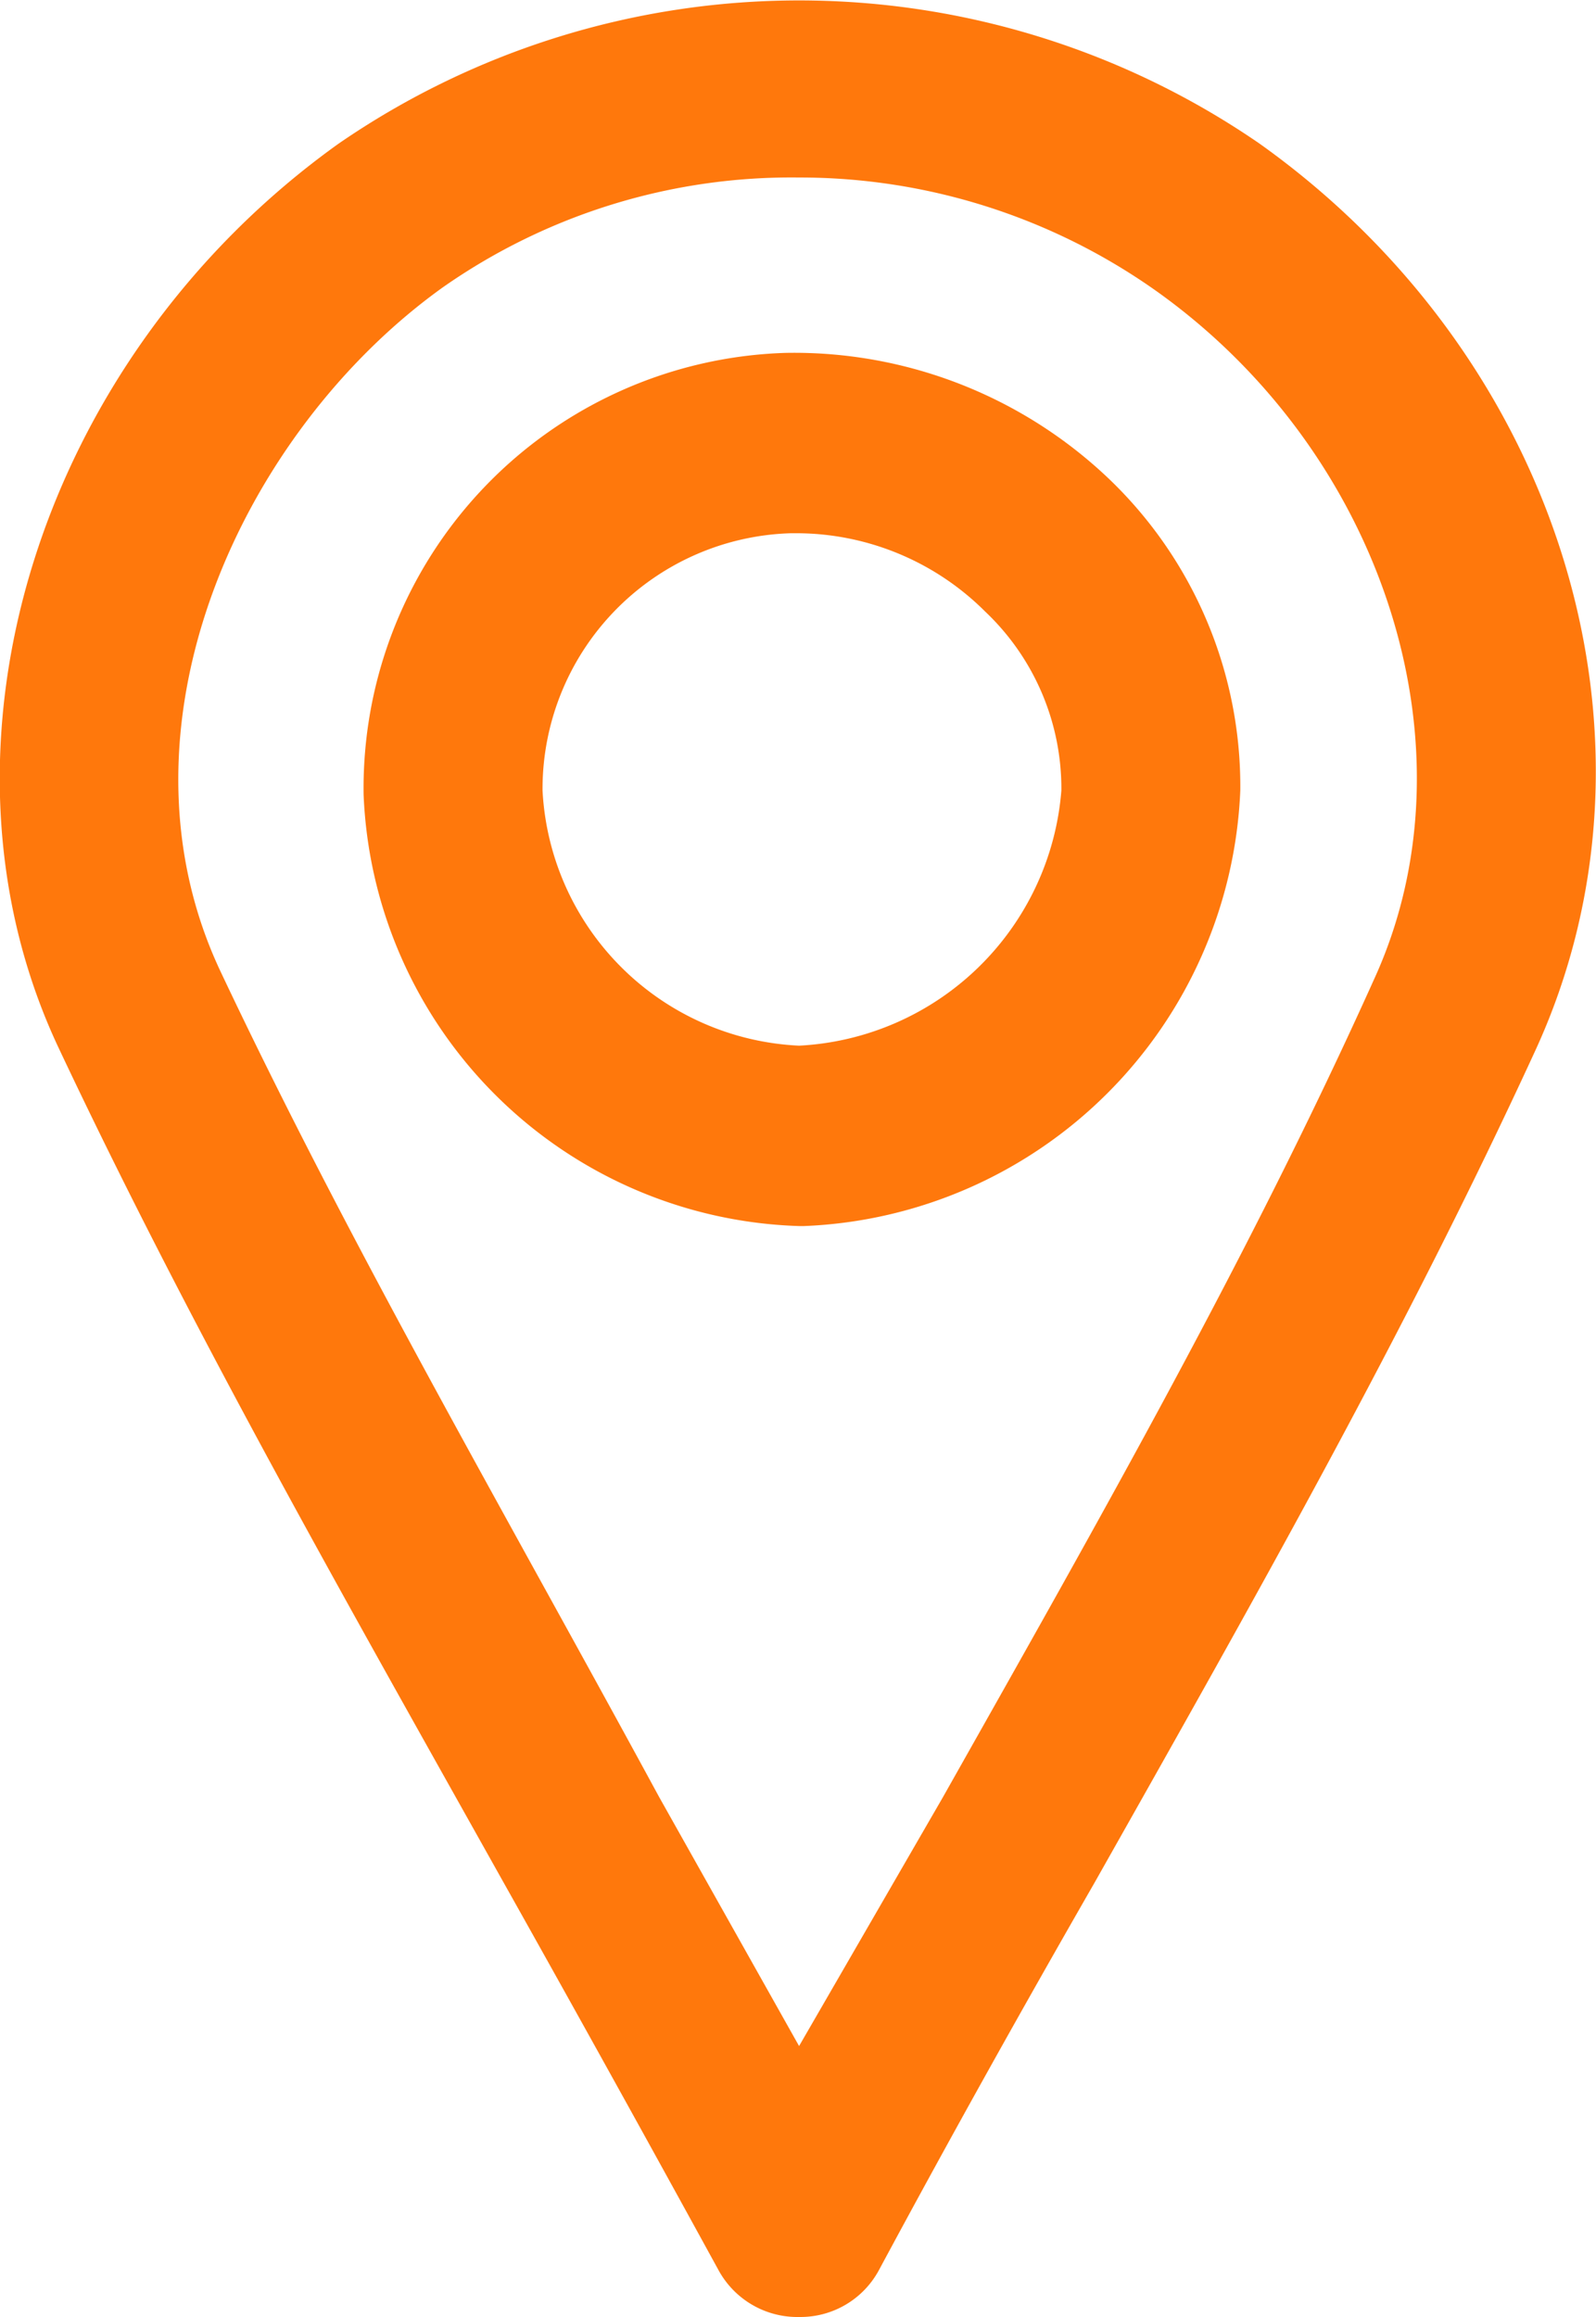 <svg xmlns="http://www.w3.org/2000/svg" viewBox="0 0 22.21 32.24"><defs><style>.cls-1{fill:#ff780c;}</style></defs><title>location</title><g id="Layer_2" data-name="Layer 2"><g id="Capa_1" data-name="Capa 1"><path class="cls-1" d="M11.12,32.24A1.25,1.25,0,0,1,10,31.59q-1.54-2.81-3-5.41c-2.24-4-4.35-7.71-6.18-11.59C-1.15,10.42.52,5,4.71,2A11.3,11.3,0,0,1,17.53,2c4.21,3,5.82,8.32,3.83,12.63-1.79,3.89-3.9,7.62-6.13,11.57-1,1.74-2,3.53-3,5.39a1.24,1.24,0,0,1-1.09.65Zm0-29.77A8.45,8.45,0,0,0,6.16,4c-2.79,2-4.7,6.11-3.09,9.52C4.87,17.33,7,21,9.17,25l1.95,3.47,2-3.46c2.2-3.9,4.29-7.58,6-11.38,1.46-3.18.16-7.29-3-9.56A8.58,8.58,0,0,0,11.1,2.47Z"/><path class="cls-1" d="M11.12,17.06a6.26,6.26,0,0,1-6.06-6,6.06,6.06,0,0,1,5.88-6.15,6.35,6.35,0,0,1,4.51,1.77A5.92,5.92,0,0,1,17.26,11a6.33,6.33,0,0,1-6.07,6.06h-.07Zm.06-1.24h0Zm-.06-8.4H11A3.56,3.56,0,0,0,7.55,11a3.75,3.75,0,0,0,3.57,3.55h0A3.86,3.86,0,0,0,14.77,11a3.39,3.39,0,0,0-1.06-2.49A3.72,3.72,0,0,0,11.12,7.42Z"/></g></g></svg>